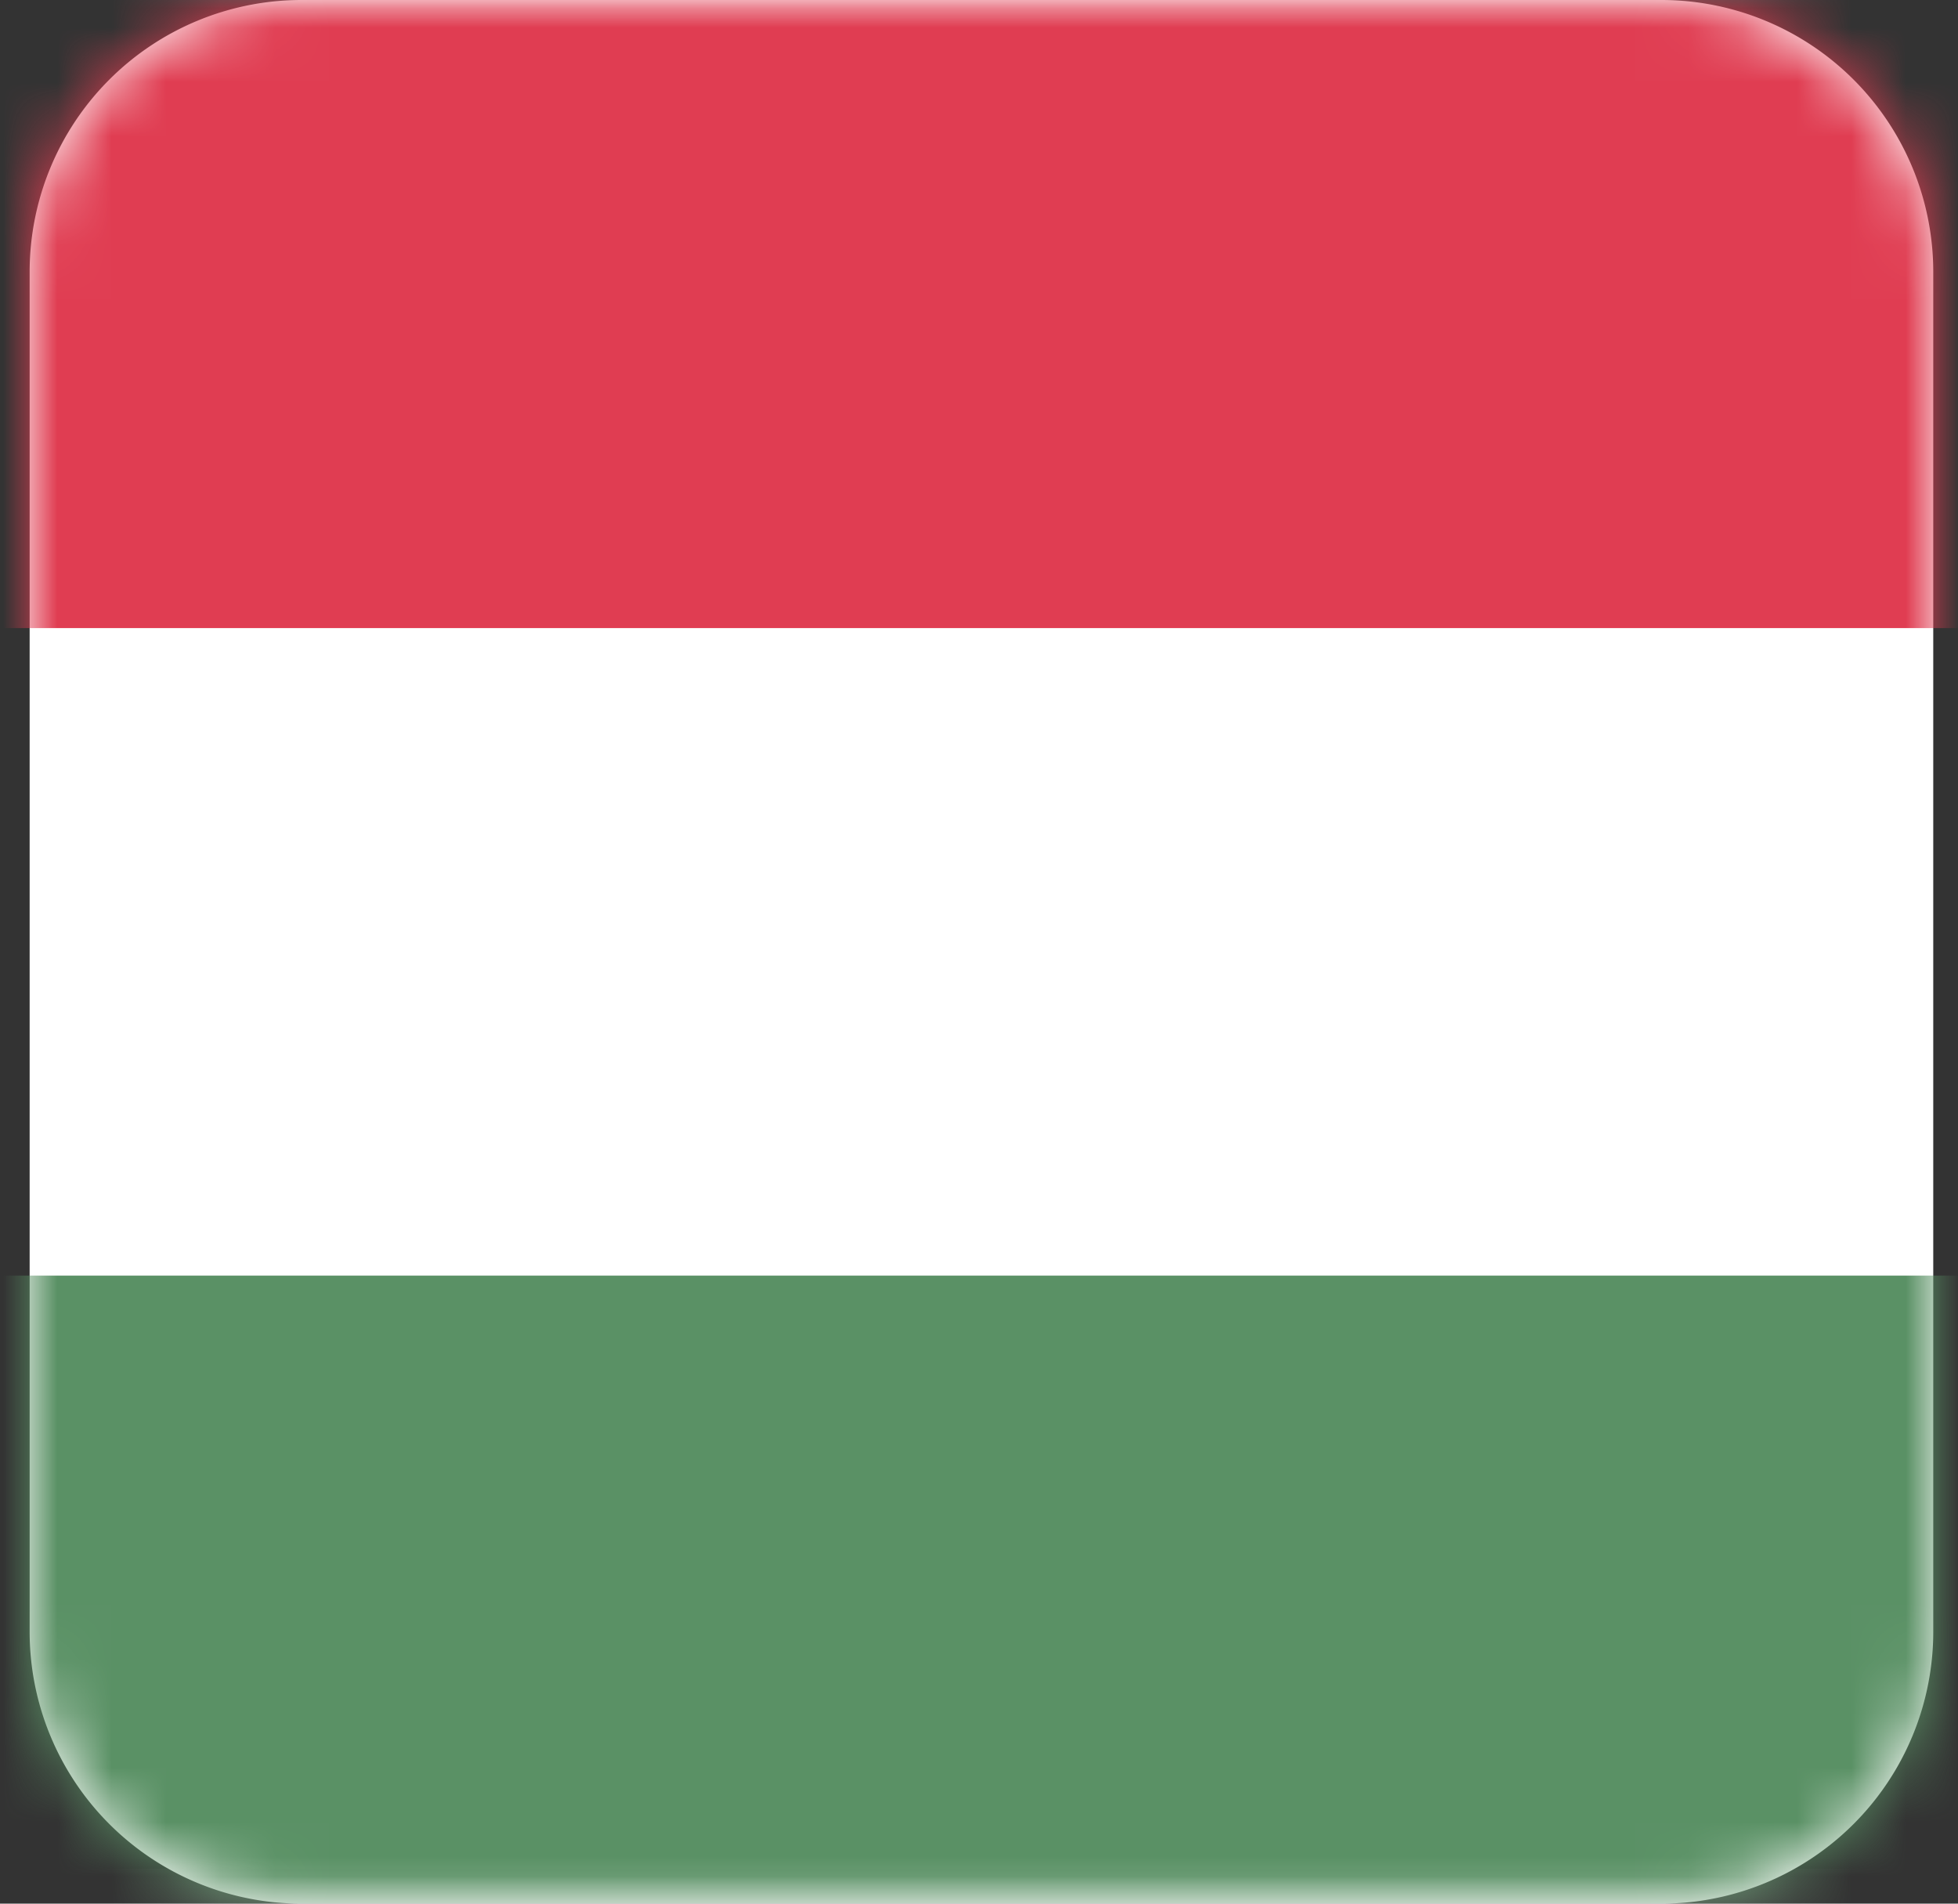 <svg xmlns="http://www.w3.org/2000/svg" xmlns:xlink="http://www.w3.org/1999/xlink" width="36" height="35" viewBox="0 0 36 35"><rect x="0" y="0" width="36" height="35" fill="#333333" stroke="none"/><defs><rect id="ckh10cc8xc" x="0" y="0" width="50" height="35.714" rx="4"></rect><path d="M5 35a5 5 0 0 1-5-5V5a5 5 0 0 1 5-5h25a5 5 0 0 1 5 5v25a5 5 0 0 1-5 5H5z" id="d110woa0ia"></path></defs><g transform="translate(.545)" fill="none" fill-rule="evenodd"><mask id="2ar4dtx07b" fill="#fff"><use xlink:href="#d110woa0ia"></use></mask><use fill="#FFF" xlink:href="#d110woa0ia"></use><g mask="url(#2ar4dtx07b)"><g transform="translate(-7 -.357)"><mask id="6s9ljo2yxd" fill="#fff"><use xlink:href="#ckh10cc8xc"></use></mask><rect stroke="#F5F5F5" x=".5" y=".5" width="49" height="34.714" rx="4"></rect><path fill="#E03D52" mask="url(#6s9ljo2yxd)" d="M0 0h50v11.905H0z"></path><path fill="#5A9165" mask="url(#6s9ljo2yxd)" d="M0 23.81h50v11.905H0z"></path></g></g></g></svg>
